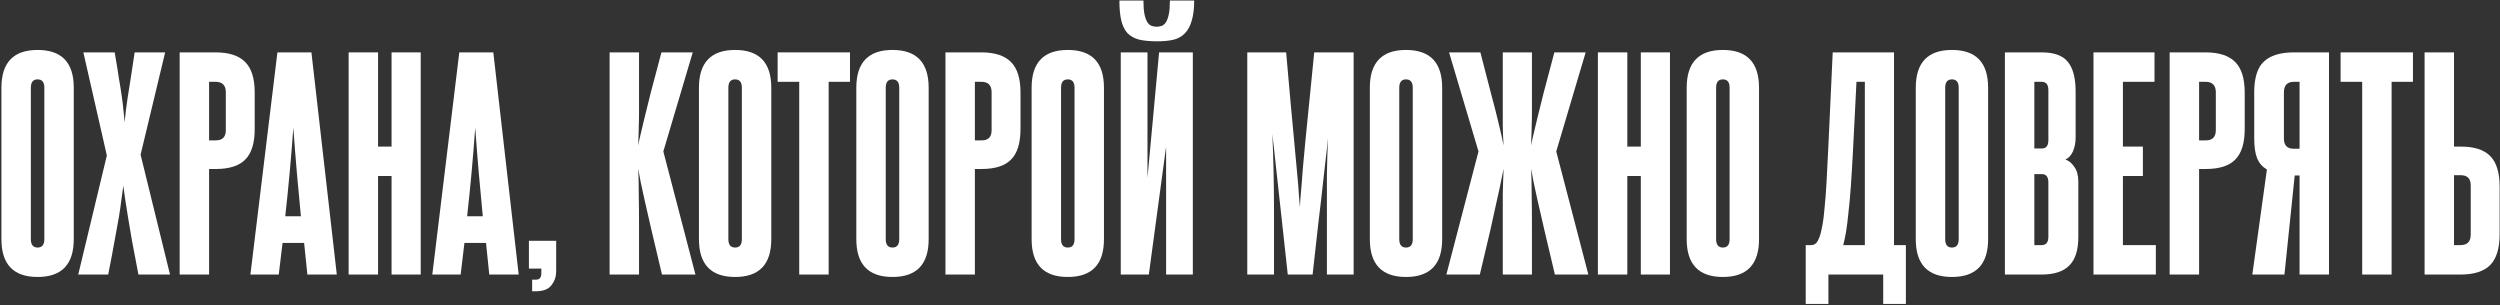 <svg viewBox="0 0 1630 199" fill="none" xmlns="http://www.w3.org/2000/svg">
    <rect x="0" y="0" width="1630" height="199" fill="#333333" stroke="none"/>
    <path d="M0.928 57.208C0.928 40.781 8.789 32.568 24.512 32.568C40.235 32.568 48.096 40.781 48.096 57.208V155.944C48.096 172.371 40.235 180.584 24.512 180.584C8.789 180.584 0.928 172.371 0.928 155.944V57.208ZM28.912 57.208C28.912 53.571 27.445 51.752 24.512 51.752C21.579 51.752 20.112 53.571 20.112 57.208V155.944C20.112 159.581 21.579 161.4 24.512 161.4C27.445 161.4 28.912 159.581 28.912 155.944V57.208Z" fill="white"/>
    <path d="M90.256 179C88.614 170.2 87.206 162.808 86.032 156.824C84.976 150.723 84.096 145.501 83.392 141.16C82.688 136.819 82.102 133.123 81.632 130.072C81.163 126.904 80.752 123.912 80.4 121.096C80.048 123.912 79.638 126.904 79.168 130.072C78.816 133.123 78.288 136.819 77.584 141.16C76.88 145.384 75.942 150.547 74.768 156.648C73.712 162.749 72.304 170.2 70.544 179H51.008L69.664 101.384L54.352 34.152H74.768C75.942 40.84 76.88 46.589 77.584 51.4C78.406 56.093 79.051 60.2 79.52 63.72C79.99 67.123 80.342 70.115 80.576 72.696C80.811 75.16 81.046 77.507 81.28 79.736C81.515 77.507 81.75 75.16 81.984 72.696C82.336 70.115 82.747 67.123 83.216 63.72C83.803 60.317 84.448 56.269 85.152 51.576C85.856 46.765 86.736 40.957 87.792 34.152H107.68L91.664 100.856L110.848 179H90.256Z" fill="white"/>
    <path d="M147.236 60.2C147.236 55.624 145.007 53.336 140.548 53.336H136.324V91.528H140.724C145.066 91.528 147.236 89.299 147.236 84.84V60.2ZM117.14 179V34.152H140.548C149.348 34.152 155.802 36.264 159.908 40.488C164.015 44.595 166.068 51.224 166.068 60.376V84.136C166.068 93.288 164.015 99.917 159.908 104.024C155.919 108.131 149.524 110.184 140.724 110.184H136.324V179H117.14Z" fill="white"/>
    <path d="M200.407 179L198.295 158.408H184.215L181.751 179H163.271L180.871 34.152H203.047L219.591 179H200.407ZM196.183 140.984C195.245 131.48 194.365 121.976 193.543 112.472C192.722 102.968 191.959 93.229 191.255 83.256C189.847 102.968 188.087 122.211 185.975 140.984H196.183Z" fill="white"/>
    <path d="M255.296 179V114.76H246.496V179H227.312V34.152H246.496V95.576H255.296V34.152H274.304V179H255.296Z" fill="white"/>
    <path d="M319.001 179L316.889 158.408H302.809L300.345 179H281.865L299.465 34.152H321.641L338.185 179H319.001ZM314.777 140.984C313.839 131.48 312.959 121.976 312.137 112.472C311.316 102.968 310.553 93.229 309.849 83.256C308.441 102.968 306.681 122.211 304.569 140.984H314.777Z" fill="white"/>
    <path d="M346.962 189.912V182.344H349.25C350.658 182.344 351.597 181.992 352.066 181.288C352.653 180.701 352.946 179.645 352.946 178.12V175.128H344.85V157H362.626V176.888C362.626 180.291 361.629 183.283 359.634 185.864C357.639 188.563 354.178 189.912 349.25 189.912H346.962Z" fill="white"/>
    <path d="M431.612 179C428.796 167.267 426.508 157.587 424.748 149.96C422.988 142.216 421.522 135.821 420.348 130.776C419.292 125.731 418.412 121.683 417.708 118.632C417.122 115.464 416.594 112.589 416.124 110.008C416.359 115.288 416.476 120.861 416.476 126.728C416.594 132.595 416.652 139.576 416.652 147.672V179H397.468V34.152H416.652V63.016C416.652 67.005 416.652 70.525 416.652 73.576C416.652 76.627 416.594 79.384 416.476 81.848C416.476 84.312 416.418 86.6 416.3 88.712C416.3 90.824 416.242 92.877 416.124 94.872C416.476 92.877 416.946 90.648 417.532 88.184C418.119 85.603 418.94 82.141 419.996 77.8C421.052 73.341 422.46 67.651 424.22 60.728C426.098 53.805 428.444 44.947 431.26 34.152H451.676L432.492 98.744L453.436 179H431.612Z" fill="white"/>
    <path d="M455.709 57.208C455.709 40.781 463.571 32.568 479.293 32.568C495.016 32.568 502.877 40.781 502.877 57.208V155.944C502.877 172.371 495.016 180.584 479.293 180.584C463.571 180.584 455.709 172.371 455.709 155.944V57.208ZM483.693 57.208C483.693 53.571 482.227 51.752 479.293 51.752C476.36 51.752 474.893 53.571 474.893 57.208V155.944C474.893 159.581 476.36 161.4 479.293 161.4C482.227 161.4 483.693 159.581 483.693 155.944V57.208Z" fill="white"/>
    <path d="M521.102 179V53.336H507.021V34.152H554.189V53.336H540.285V179H521.102Z" fill="white"/>
    <path d="M558.319 57.208C558.319 40.781 566.18 32.568 581.903 32.568C597.625 32.568 605.487 40.781 605.487 57.208V155.944C605.487 172.371 597.625 180.584 581.903 180.584C566.18 180.584 558.319 172.371 558.319 155.944V57.208ZM586.303 57.208C586.303 53.571 584.836 51.752 581.903 51.752C578.969 51.752 577.503 53.571 577.503 57.208V155.944C577.503 159.581 578.969 161.4 581.903 161.4C584.836 161.4 586.303 159.581 586.303 155.944V57.208Z" fill="white"/>
    <path d="M646.533 60.2C646.533 55.624 644.304 53.336 639.845 53.336H635.621V91.528H640.021C644.362 91.528 646.533 89.299 646.533 84.84V60.2ZM616.437 179V34.152H639.845C648.645 34.152 655.098 36.264 659.205 40.488C663.312 44.595 665.365 51.224 665.365 60.376V84.136C665.365 93.288 663.312 99.917 659.205 104.024C655.216 108.131 648.821 110.184 640.021 110.184H635.621V179H616.437Z" fill="white"/>
    <path d="M672.615 57.208C672.615 40.781 680.477 32.568 696.199 32.568C711.922 32.568 719.784 40.781 719.784 57.208V155.944C719.784 172.371 711.922 180.584 696.199 180.584C680.477 180.584 672.615 172.371 672.615 155.944V57.208ZM700.599 57.208C700.599 53.571 699.133 51.752 696.199 51.752C693.266 51.752 691.799 53.571 691.799 57.208V155.944C691.799 159.581 693.266 161.4 696.199 161.4C699.133 161.4 700.599 159.581 700.599 155.944V57.208Z" fill="white"/>
    <path d="M730.734 179V34.152H748.158V115.992L755.726 34.152H777.726V179H760.302V95.576L749.038 179H730.734ZM778.606 0.36C778.606 5.64 778.078 9.981 777.022 13.384C776.083 16.787 774.617 19.544 772.622 21.656C770.745 23.651 768.281 25.059 765.23 25.88C762.179 26.584 758.659 26.936 754.67 26.936C749.977 26.936 746.046 26.584 742.878 25.88C739.71 25.059 737.129 23.651 735.134 21.656C733.257 19.544 731.907 16.787 731.086 13.384C730.265 9.981 729.854 5.64 729.854 0.36H745.518C745.518 4.115 745.753 7.107 746.222 9.336C746.691 11.565 747.337 13.325 748.158 14.616C748.979 15.789 749.918 16.552 750.974 16.904C752.03 17.256 753.086 17.432 754.142 17.432C755.198 17.432 756.254 17.256 757.31 16.904C758.366 16.552 759.305 15.789 760.126 14.616C760.947 13.325 761.593 11.565 762.062 9.336C762.531 7.107 762.766 4.115 762.766 0.36H778.606Z" fill="white"/>
    <path d="M865.146 179V138.168C865.146 130.072 865.146 122.035 865.146 114.056C865.263 106.077 865.498 98.04 865.85 89.944C865.498 93.933 865.028 98.275 864.442 102.968C863.972 107.544 863.327 113.235 862.506 120.04C861.802 126.728 860.863 134.824 859.69 144.328C858.634 153.715 857.343 165.272 855.818 179H839.626L829.594 87.304C830.298 104.2 830.65 121.213 830.65 138.344V179H813.226V34.152H838.57C839.743 47.176 840.74 58.44 841.562 67.944C842.5 77.448 843.263 85.661 843.85 92.584C844.436 99.389 844.964 105.08 845.434 109.656C845.903 114.232 846.255 118.104 846.49 121.272C846.724 124.323 846.9 126.904 847.018 129.016C847.252 131.128 847.428 133.123 847.546 135C847.663 133.123 847.78 131.128 847.898 129.016C848.132 126.904 848.367 124.264 848.602 121.096C848.836 117.928 849.13 114.056 849.482 109.48C849.951 104.904 850.479 99.213 851.066 92.408C851.77 85.485 852.591 77.272 853.53 67.768C854.468 58.264 855.583 47.059 856.874 34.152H882.57V179H865.146Z" fill="white"/>
    <path d="M893.131 57.208C893.131 40.781 900.992 32.568 916.715 32.568C932.438 32.568 940.299 40.781 940.299 57.208V155.944C940.299 172.371 932.438 180.584 916.715 180.584C900.992 180.584 893.131 172.371 893.131 155.944V57.208ZM921.115 57.208C921.115 53.571 919.648 51.752 916.715 51.752C913.782 51.752 912.315 53.571 912.315 57.208V155.944C912.315 159.581 913.782 161.4 916.715 161.4C919.648 161.4 921.115 159.581 921.115 155.944V57.208Z" fill="white"/>
    <path d="M943.035 179L963.979 98.744L944.795 34.152H965.211C968.027 44.947 970.315 53.805 972.075 60.728C973.953 67.651 975.419 73.341 976.475 77.8C977.531 82.141 978.353 85.603 978.939 88.184C979.526 90.648 979.995 92.877 980.347 94.872C980.23 92.877 980.113 90.824 979.995 88.712C979.995 86.6 979.937 84.312 979.819 81.848C979.819 79.384 979.819 76.627 979.819 73.576C979.819 70.525 979.819 67.005 979.819 63.016V34.152H998.827V63.016C998.827 67.005 998.827 70.525 998.827 73.576C998.827 76.627 998.769 79.384 998.651 81.848C998.651 84.312 998.593 86.6 998.475 88.712C998.475 90.824 998.417 92.877 998.299 94.872C998.651 92.877 999.121 90.648 999.707 88.184C1000.29 85.603 1001.12 82.141 1002.17 77.8C1003.23 73.341 1004.64 67.651 1006.4 60.728C1008.27 53.805 1010.62 44.947 1013.44 34.152H1033.85L1014.67 98.744L1035.61 179H1013.79C1010.97 167.267 1008.68 157.587 1006.92 149.96C1005.16 142.216 1003.7 135.821 1002.52 130.776C1001.47 125.731 1000.59 121.683 999.883 118.632C999.297 115.464 998.769 112.589 998.299 110.008C998.534 115.288 998.651 120.861 998.651 126.728C998.769 132.595 998.827 139.576 998.827 147.672V179H979.819V147.672C979.819 139.576 979.819 132.595 979.819 126.728C979.937 120.861 980.113 115.288 980.347 110.008C979.878 112.589 979.291 115.464 978.587 118.632C978.001 121.683 977.121 125.731 975.947 130.776C974.891 135.821 973.483 142.216 971.723 149.96C969.963 157.587 967.675 167.267 964.859 179H943.035Z" fill="white"/>
    <path d="M1069.81 179V114.76H1061.01V179H1041.83V34.152H1061.01V95.576H1069.81V34.152H1088.82V179H1069.81Z" fill="white"/>
    <path d="M1099.72 57.208C1099.72 40.781 1107.59 32.568 1123.31 32.568C1139.03 32.568 1146.89 40.781 1146.89 57.208V155.944C1146.89 172.371 1139.03 180.584 1123.31 180.584C1107.59 180.584 1099.72 172.371 1099.72 155.944V57.208ZM1127.71 57.208C1127.71 53.571 1126.24 51.752 1123.31 51.752C1120.38 51.752 1118.91 53.571 1118.91 57.208V155.944C1118.91 159.581 1120.38 161.4 1123.31 161.4C1126.24 161.4 1127.71 159.581 1127.71 155.944V57.208Z" fill="white"/>
    <path d="M1177.33 198.184V159.816H1180.85C1182.14 159.816 1183.26 159.347 1184.2 158.408C1185.14 157.469 1186.08 155.475 1187.01 152.424C1187.48 150.547 1187.95 148.317 1188.42 145.736C1188.89 143.037 1189.3 139.517 1189.65 135.176C1190.12 130.835 1190.53 125.437 1190.89 118.984C1191.24 112.413 1191.65 104.376 1192.12 94.872L1194.93 34.152H1234.89V159.816H1242.63V198.184H1227.85V179H1192.12V198.184H1177.33ZM1210.42 53.336L1208.13 98.568C1207.66 107.368 1207.2 115.112 1206.73 121.8C1206.26 128.371 1205.73 134.12 1205.14 139.048C1204.67 143.976 1204.14 148.141 1203.56 151.544C1202.97 154.829 1202.38 157.587 1201.8 159.816H1215.88V53.336H1210.42Z" fill="white"/>
    <path d="M1249.08 57.208C1249.08 40.781 1256.95 32.568 1272.67 32.568C1288.39 32.568 1296.25 40.781 1296.25 57.208V155.944C1296.25 172.371 1288.39 180.584 1272.67 180.584C1256.95 180.584 1249.08 172.371 1249.08 155.944V57.208ZM1277.07 57.208C1277.07 53.571 1275.6 51.752 1272.67 51.752C1269.73 51.752 1268.27 53.571 1268.27 57.208V155.944C1268.27 159.581 1269.73 161.4 1272.67 161.4C1275.6 161.4 1277.07 159.581 1277.07 155.944V57.208Z" fill="white"/>
    <path d="M1335.54 58.792C1335.54 55.155 1334.07 53.336 1331.14 53.336H1326.39V96.808H1331.31C1334.13 96.808 1335.54 94.989 1335.54 91.352V58.792ZM1335.54 118.984C1335.54 115.347 1334.13 113.528 1331.31 113.528H1326.39V159.816H1331.14C1334.07 159.816 1335.54 157.997 1335.54 154.36V118.984ZM1307.2 179V34.152H1331.14C1339.23 34.152 1344.93 36.205 1348.21 40.312C1351.61 44.419 1353.31 50.872 1353.31 59.672V89.592C1353.31 92.995 1352.73 96.045 1351.55 98.744C1350.38 101.325 1348.74 103.085 1346.63 104.024C1348.86 104.728 1350.79 106.312 1352.43 108.776C1354.19 111.123 1355.07 114.349 1355.07 118.456V154.536C1355.07 163.101 1353.08 169.32 1349.09 173.192C1345.22 177.064 1339.23 179 1331.14 179H1307.2Z" fill="white"/>
    <path d="M1364.95 179V34.152H1404.73V53.336H1384.14V95.576H1397.16V114.76H1384.14V159.816H1405.61V179H1364.95Z" fill="white"/>
    <path d="M1444.72 60.2C1444.72 55.624 1442.49 53.336 1438.03 53.336H1433.81V91.528H1438.21C1442.55 91.528 1444.72 89.299 1444.72 84.84V60.2ZM1414.62 179V34.152H1438.03C1446.83 34.152 1453.29 36.264 1457.39 40.488C1461.5 44.595 1463.55 51.224 1463.55 60.376V84.136C1463.55 93.288 1461.5 99.917 1457.39 104.024C1453.4 108.131 1447.01 110.184 1438.21 110.184H1433.81V179H1414.62Z" fill="white"/>
    <path d="M1468.52 179L1478.02 110.536C1475.09 108.776 1472.97 106.371 1471.68 103.32C1470.39 100.152 1469.75 95.752 1469.75 90.12V60.2C1469.75 50.696 1471.86 44.008 1476.08 40.136C1480.31 36.147 1486.82 34.152 1495.62 34.152H1518.5V179H1499.31V114.408H1496.15L1489.46 179H1468.52ZM1489.11 90.296C1489.11 94.755 1491.22 96.984 1495.44 96.984H1499.31V53.336H1495.62C1491.28 53.336 1489.11 55.624 1489.11 60.2V90.296Z" fill="white"/>
    <path d="M1540.15 179V53.336H1526.07V34.152H1573.24V53.336H1559.33V179H1540.15Z" fill="white"/>
    <path d="M1600.01 34.152V95.576H1604.41C1613.21 95.576 1619.61 97.629 1623.6 101.736C1627.7 105.843 1629.76 112.472 1629.76 121.624V152.776C1629.76 161.928 1627.7 168.616 1623.6 172.84C1619.49 176.947 1613.04 179 1604.24 179H1580.83V34.152H1600.01ZM1610.92 120.92C1610.92 116.461 1608.75 114.232 1604.41 114.232H1600.01V159.816H1604.24C1608.69 159.816 1610.92 157.528 1610.92 152.952V120.92Z" fill="white"/>
</svg>